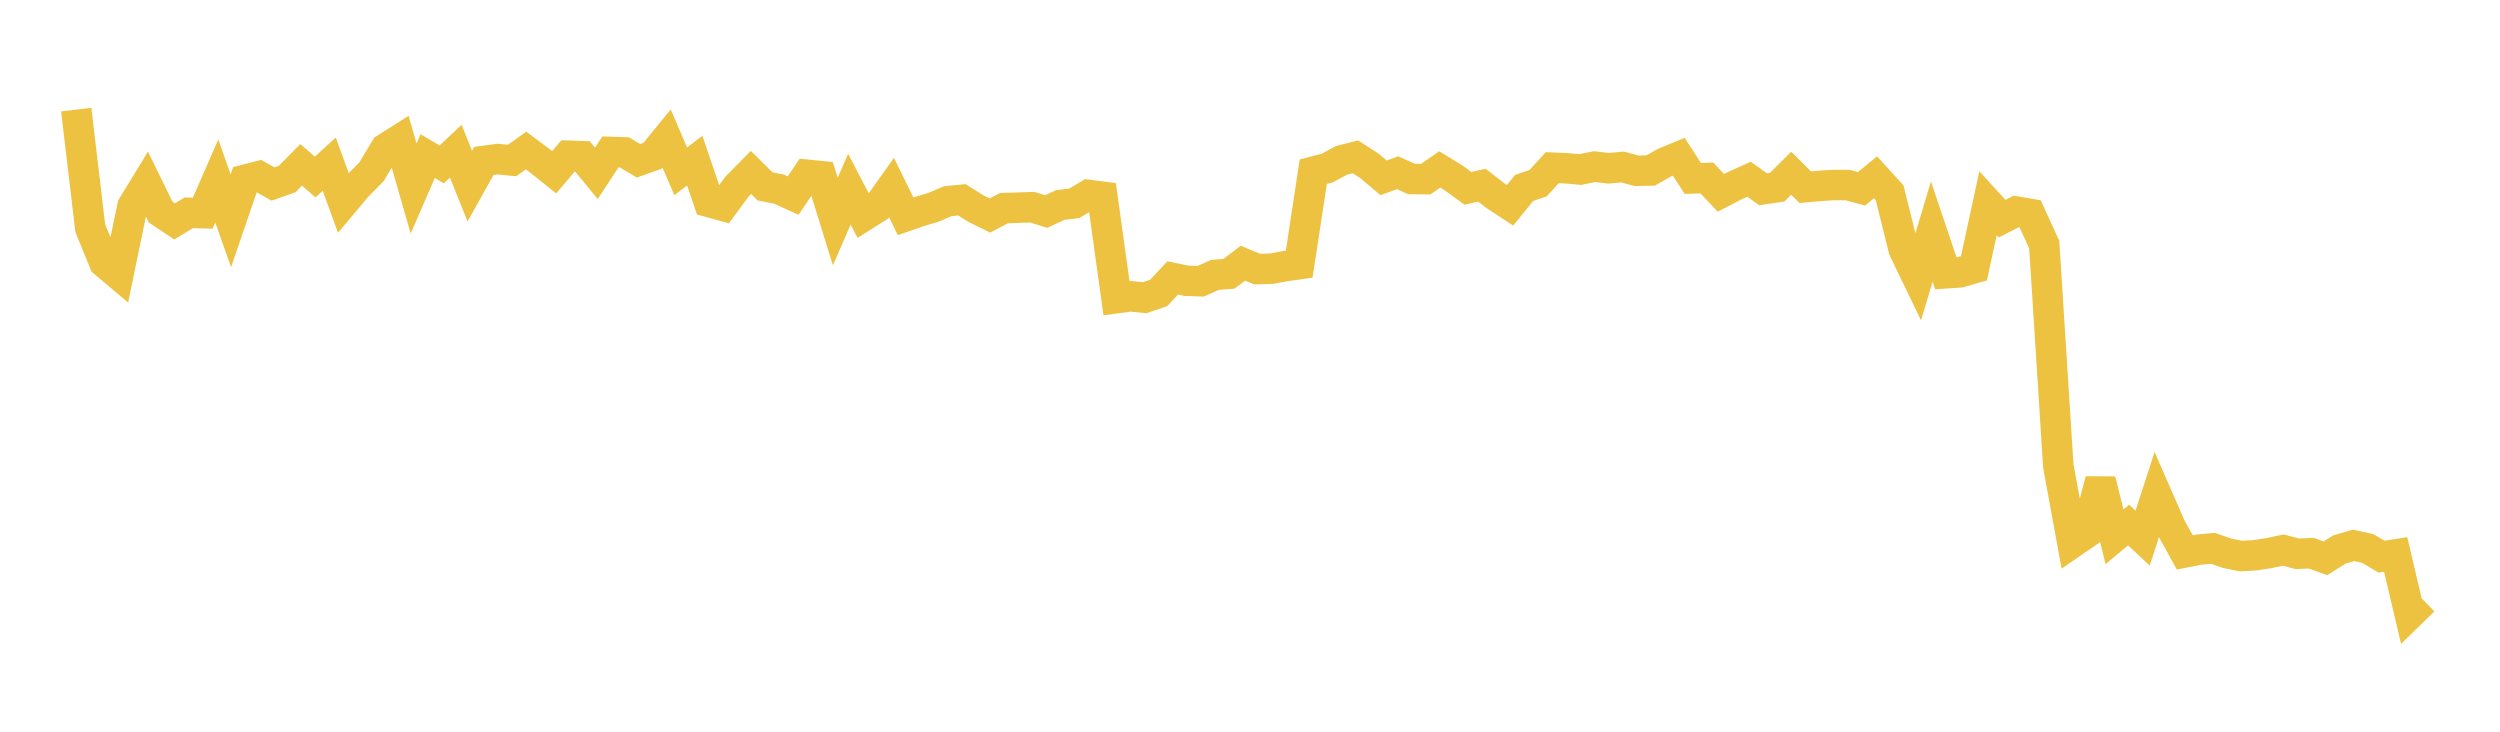 <svg width="164" height="48" xmlns="http://www.w3.org/2000/svg" xmlns:xlink="http://www.w3.org/1999/xlink"><path fill="none" stroke="rgb(237,194,64)" stroke-width="2" d="M5,7.189L5.922,14.974L6.844,17.225L7.766,18.001L8.689,13.536L9.611,12.023L10.533,13.908L11.455,14.524L12.377,13.96L13.299,13.983L14.222,11.871L15.144,14.484L16.066,11.794L16.988,11.557L17.91,12.071L18.832,11.747L19.754,10.817L20.677,11.613L21.599,10.768L22.521,13.303L23.443,12.207L24.365,11.275L25.287,9.743L26.21,9.156L27.132,12.368L28.054,10.241L28.976,10.785L29.898,9.917L30.82,12.212L31.743,10.556L32.665,10.435L33.587,10.532L34.509,9.876L35.431,10.562L36.353,11.299L37.275,10.215L38.198,10.247L39.12,11.371L40.042,9.967L40.964,9.997L41.886,10.547L42.808,10.218L43.731,9.088L44.653,11.236L45.575,10.541L46.497,13.247L47.419,13.501L48.341,12.249L49.263,11.314L50.186,12.225L51.108,12.408L52.03,12.831L52.952,11.465L53.874,11.559L54.796,14.536L55.719,12.41L56.641,14.181L57.563,13.599L58.485,12.304L59.407,14.19L60.329,13.87L61.251,13.594L62.174,13.196L63.096,13.107L64.018,13.684L64.94,14.138L65.862,13.653L66.784,13.624L67.707,13.59L68.629,13.876L69.551,13.448L70.473,13.338L71.395,12.787L72.317,12.905L73.24,19.56L74.162,19.436L75.084,19.532L76.006,19.22L76.928,18.232L77.85,18.421L78.772,18.449L79.695,18.034L80.617,17.961L81.539,17.265L82.461,17.651L83.383,17.63L84.305,17.459L85.228,17.329L86.15,11.262L87.072,11.023L87.994,10.523L88.916,10.287L89.838,10.884L90.76,11.665L91.683,11.331L92.605,11.744L93.527,11.751L94.449,11.116L95.371,11.68L96.293,12.355L97.216,12.149L98.138,12.864L99.06,13.468L99.982,12.329L100.904,12.014L101.826,11L102.749,11.04L103.671,11.122L104.593,10.929L105.515,11.04L106.437,10.954L107.359,11.203L108.281,11.184L109.204,10.661L110.126,10.284L111.048,11.704L111.97,11.676L112.892,12.652L113.814,12.173L114.737,11.757L115.659,12.415L116.581,12.28L117.503,11.362L118.425,12.281L119.347,12.197L120.269,12.137L121.192,12.138L122.114,12.386L123.036,11.631L123.958,12.644L124.88,16.354L125.802,18.265L126.725,15.196L127.647,17.928L128.569,17.866L129.491,17.6L130.413,13.337L131.335,14.344L132.257,13.876L133.18,14.034L134.102,16.048L135.024,30.559L135.946,35.605L136.868,34.971L137.79,31.493L138.713,35.215L139.635,34.443L140.557,35.302L141.479,32.463L142.401,34.572L143.323,36.239L144.246,36.056L145.168,35.971L146.09,36.291L147.012,36.481L147.934,36.425L148.856,36.282L149.778,36.085L150.701,36.328L151.623,36.289L152.545,36.626L153.467,36.045L154.389,35.776L155.311,35.973L156.234,36.518L157.156,36.37L158.078,40.29L159,39.394"></path></svg>